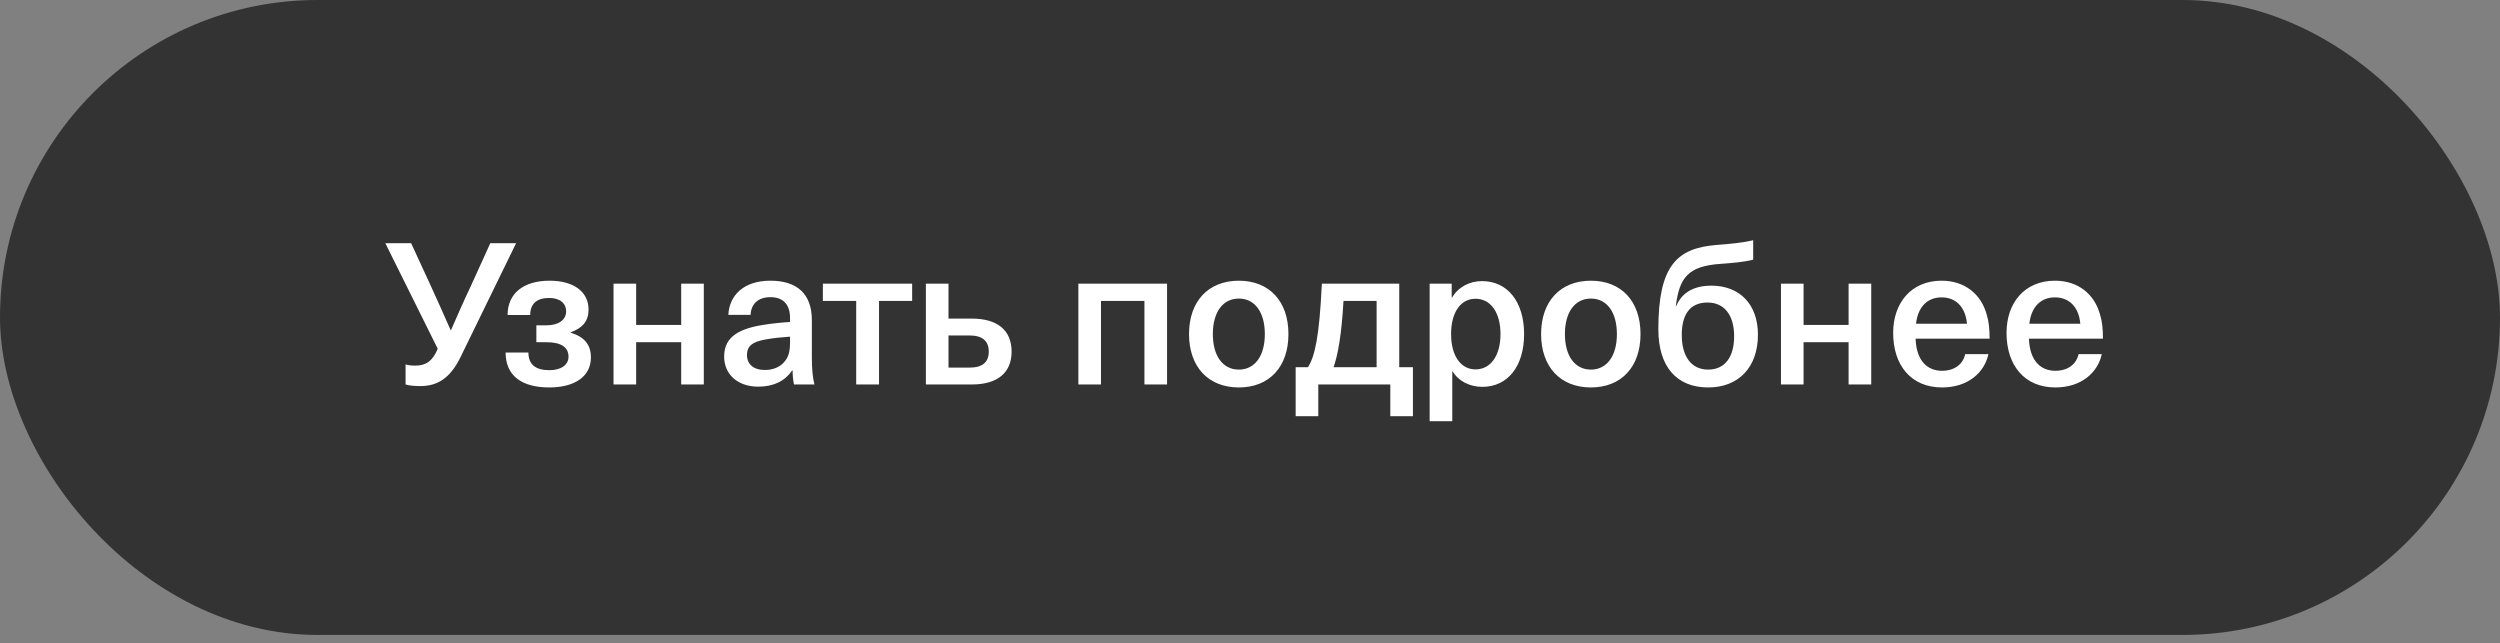 <?xml version="1.0" encoding="UTF-8"?> <svg xmlns="http://www.w3.org/2000/svg" width="136" height="35" viewBox="0 0 136 35" fill="none"><rect x="0" y="0" width="136" height="35" fill="#808080" stroke="none"/> <rect width="136" height="34.54" rx="17.27" fill="#333333"></rect> <path d="M28.076 13.23H26.672L25.604 15.583C25.226 16.371 24.881 17.17 24.535 17.958H24.514C24.168 17.17 23.812 16.371 23.445 15.572L22.366 13.23H20.962L23.812 18.972C23.531 19.652 23.164 19.89 22.592 19.89C22.377 19.89 22.204 19.868 22.063 19.825V20.915C22.279 20.98 22.56 21.002 22.862 21.002C23.769 21.002 24.47 20.613 25.053 19.426L28.076 13.23ZM29.901 15.27C28.477 15.27 27.613 15.961 27.613 17.137H28.843C28.843 16.522 29.21 16.209 29.869 16.209C30.441 16.209 30.797 16.479 30.797 16.943C30.797 17.407 30.376 17.699 29.718 17.699H29.178V18.616H29.718C30.506 18.616 30.927 18.875 30.927 19.404C30.927 19.858 30.517 20.138 29.88 20.138C29.135 20.138 28.746 19.825 28.746 19.177H27.505C27.505 20.419 28.358 21.077 29.88 21.077C31.272 21.077 32.146 20.473 32.146 19.447C32.146 18.735 31.779 18.325 31.045 18.098V18.077C31.704 17.839 32.017 17.461 32.017 16.835C32.017 15.864 31.197 15.27 29.901 15.27ZM38.287 20.915V15.432H37.057V17.677H34.606V15.432H33.376V20.915H34.606V18.616H37.057V20.915H38.287ZM41.909 15.27C40.431 15.27 39.675 16.09 39.621 17.127H40.83C40.862 16.544 41.229 16.166 41.909 16.166C42.535 16.166 42.978 16.49 42.978 17.299V17.515C42.589 17.537 41.942 17.602 41.499 17.677C39.923 17.925 39.394 18.508 39.394 19.404C39.394 20.343 40.107 21.034 41.251 21.034C42.082 21.034 42.697 20.732 43.097 20.149H43.118C43.118 20.408 43.14 20.678 43.194 20.915H44.306C44.219 20.57 44.165 20.117 44.165 19.469V17.418C44.165 15.983 43.356 15.27 41.909 15.27ZM42.978 18.584C42.978 19.167 42.892 19.458 42.6 19.76C42.352 20.009 41.985 20.127 41.607 20.127C40.981 20.127 40.636 19.803 40.636 19.318C40.636 18.821 40.927 18.584 41.715 18.454C42.082 18.39 42.611 18.336 42.978 18.314V18.584ZM49.621 16.371V15.432H44.764V16.371H46.577V20.915H47.819V16.371H49.621ZM51.598 17.332V15.432H50.368V20.915H52.872C54.275 20.915 55.031 20.268 55.031 19.123C55.031 17.979 54.275 17.332 52.872 17.332H51.598ZM51.598 18.249H52.742C53.433 18.249 53.789 18.541 53.789 19.123C53.789 19.717 53.433 19.998 52.742 19.998H51.598V18.249ZM63.488 20.915V15.432H58.663V20.915H59.894V16.371H62.257V20.915H63.488ZM67.393 15.27C65.731 15.27 64.683 16.393 64.683 18.174C64.683 19.955 65.731 21.077 67.393 21.077C69.055 21.077 70.091 19.955 70.091 18.174C70.091 16.393 69.055 15.27 67.393 15.27ZM67.393 16.242C68.267 16.242 68.807 16.986 68.807 18.174C68.807 19.361 68.267 20.106 67.393 20.106C66.518 20.106 65.979 19.361 65.979 18.174C65.979 16.986 66.518 16.242 67.393 16.242ZM76.863 19.976H76.119V15.432H71.909C71.769 18.39 71.52 19.393 71.154 19.976H70.484V22.642H71.715V20.915H75.633V22.642H76.863V19.976ZM74.888 16.371V19.976H72.546C72.783 19.307 72.978 18.238 73.086 16.371H74.888ZM80.623 15.292C79.932 15.292 79.317 15.626 78.993 16.188H78.972V15.432H77.773V22.912H79.004V20.203H79.025C79.338 20.732 79.954 21.045 80.634 21.045C82.026 21.045 82.911 19.922 82.911 18.174C82.911 16.425 82.015 15.292 80.623 15.292ZM80.267 16.252C81.098 16.252 81.627 17.008 81.627 18.174C81.627 19.339 81.098 20.095 80.267 20.095C79.468 20.095 78.939 19.361 78.939 18.174C78.939 16.976 79.468 16.252 80.267 16.252ZM86.545 15.27C84.883 15.27 83.836 16.393 83.836 18.174C83.836 19.955 84.883 21.077 86.545 21.077C88.207 21.077 89.244 19.955 89.244 18.174C89.244 16.393 88.207 15.27 86.545 15.27ZM86.545 16.242C87.419 16.242 87.959 16.986 87.959 18.174C87.959 19.361 87.419 20.106 86.545 20.106C85.671 20.106 85.131 19.361 85.131 18.174C85.131 16.986 85.671 16.242 86.545 16.242ZM95.373 13.068C94.866 13.198 94.089 13.273 93.366 13.327C91.218 13.5 90.214 14.461 90.214 17.915C90.214 19.944 91.207 21.077 92.923 21.077C94.585 21.077 95.632 19.976 95.632 18.206C95.632 16.555 94.639 15.54 93.096 15.54C92.038 15.54 91.455 16.004 91.186 16.652H91.164C91.358 15.119 91.811 14.472 93.614 14.353C94.24 14.31 94.931 14.245 95.373 14.126V13.068ZM92.891 16.457C93.797 16.457 94.337 17.137 94.337 18.292C94.337 19.447 93.819 20.106 92.923 20.106C92.017 20.106 91.488 19.404 91.488 18.217C91.488 17.202 91.865 16.457 92.891 16.457ZM101.795 20.915V15.432H100.564V17.677H98.114V15.432H96.884V20.915H98.114V18.616H100.564V20.915H101.795ZM105.644 20.171C104.877 20.171 104.251 19.663 104.208 18.422H108.234C108.234 17.893 108.191 17.483 108.083 17.137C107.781 15.993 106.874 15.27 105.622 15.27C103.96 15.27 102.988 16.49 102.988 18.109C102.988 19.879 103.971 21.077 105.644 21.077C107.079 21.077 107.964 20.246 108.169 19.264H106.906C106.798 19.793 106.345 20.171 105.644 20.171ZM105.622 16.177C106.356 16.177 106.917 16.652 107.004 17.612H104.23C104.338 16.663 104.877 16.177 105.622 16.177ZM111.81 20.171C111.044 20.171 110.417 19.663 110.374 18.422H114.4C114.4 17.893 114.357 17.483 114.249 17.137C113.947 15.993 113.04 15.27 111.788 15.27C110.126 15.27 109.155 16.49 109.155 18.109C109.155 19.879 110.137 21.077 111.81 21.077C113.245 21.077 114.131 20.246 114.336 19.264H113.073C112.965 19.793 112.511 20.171 111.81 20.171ZM111.788 16.177C112.522 16.177 113.084 16.652 113.17 17.612H110.396C110.504 16.663 111.044 16.177 111.788 16.177Z" fill="white"></path> </svg> 